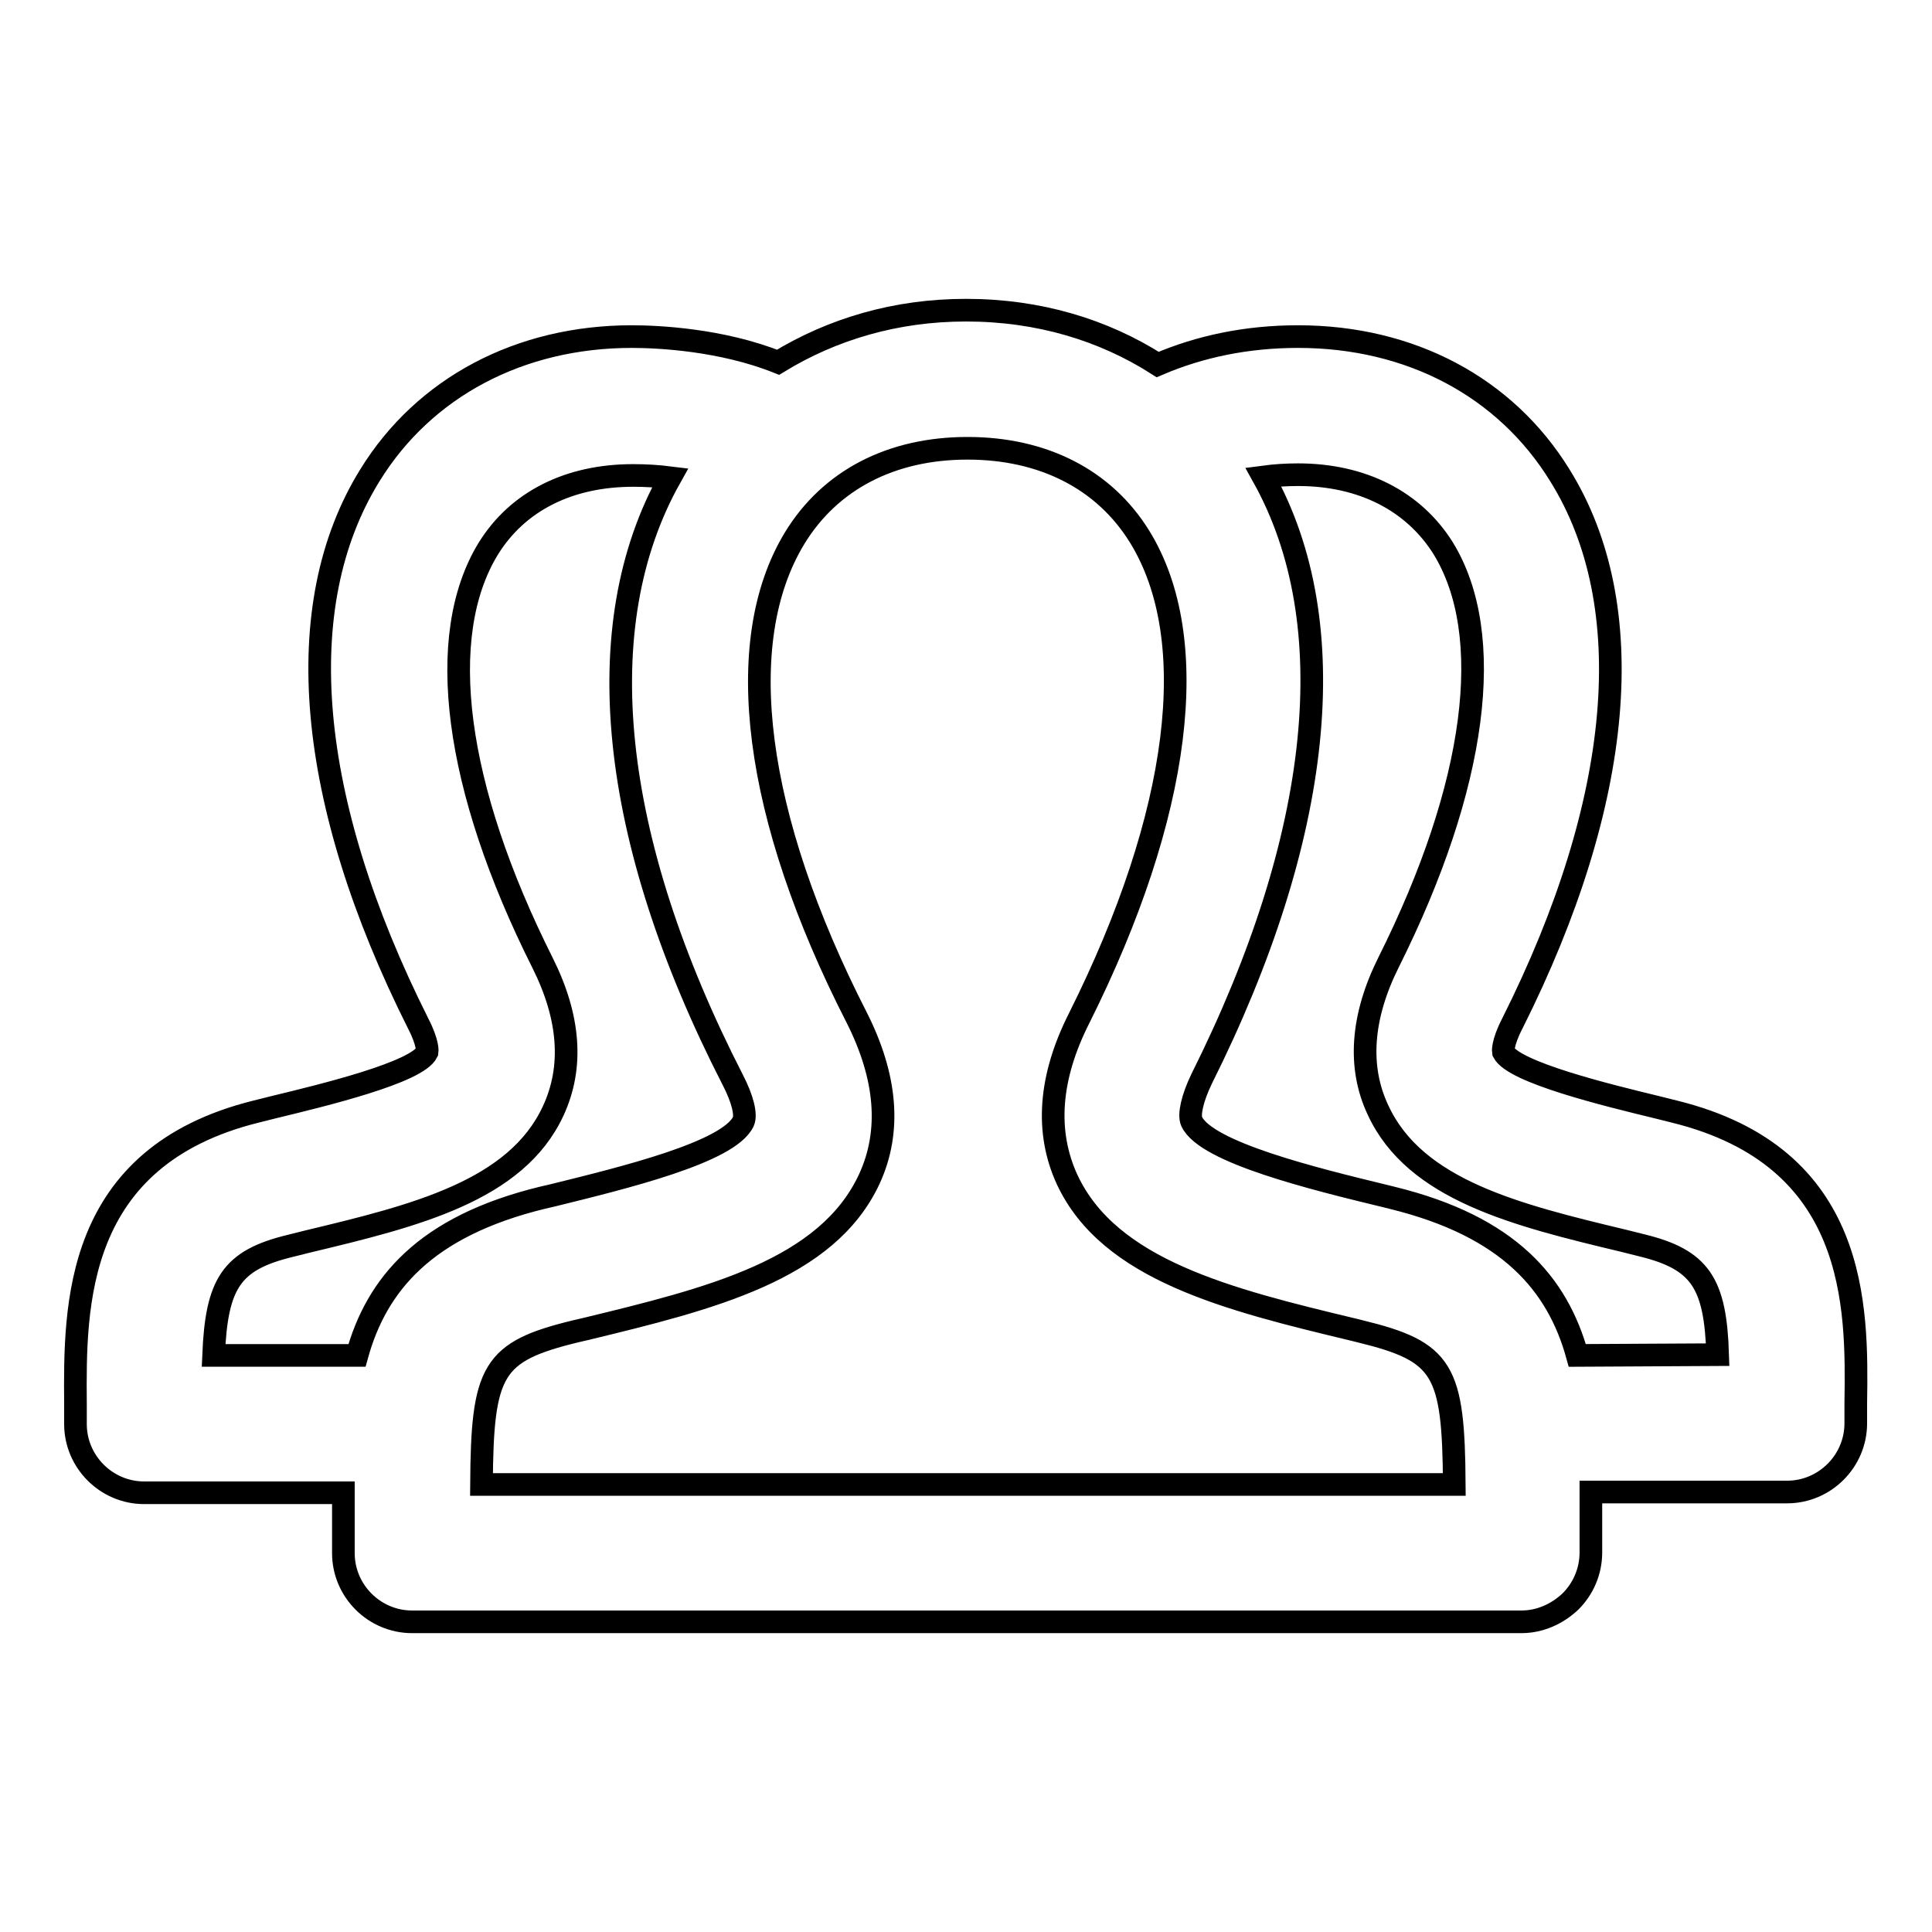 <?xml version="1.0" encoding="utf-8"?>
<!-- Svg Vector Icons : http://www.onlinewebfonts.com/icon -->
<!DOCTYPE svg PUBLIC "-//W3C//DTD SVG 1.1//EN" "http://www.w3.org/Graphics/SVG/1.1/DTD/svg11.dtd">
<svg version="1.1" xmlns="http://www.w3.org/2000/svg" xmlns:xlink="http://www.w3.org/1999/xlink" x="0px" y="0px" viewBox="0 0 256 256" enable-background="new 0 0 256 256" xml:space="preserve">
<g><g><path stroke-width="3" fill-opacity="0" stroke="#000000"  d="M221.9,147.3l-2.4-0.6c-6.6-1.6-18.9-4.6-20.3-7.3c0,0-0.2-1.1,1.2-3.8c14.8-29.5,17-55.4,6.3-72.6c-7.2-11.7-19.8-18.4-34.7-18.4c-6.8,0-13,1.3-18.6,3.7c-7.2-4.6-15.8-7.2-25.4-7.2c-9.3,0-17.7,2.5-24.9,6.9c-7.5-3-15.9-3.4-19.4-3.4c-14.8,0-27.5,6.7-34.7,18.4c-10.7,17.3-8.4,43.1,6.4,72.6c1.4,2.7,1.2,3.8,1.2,3.8l0,0c-1.3,2.7-13.7,5.7-20.3,7.3l-2.4,0.6C9.8,153.3,9.9,173,10,186l0,2.7c0,5,4.1,9.1,9.1,9.1h26.4c0,1.3,0,2.5,0,3.8l0,4.2c0,5,4.1,9.1,9.1,9.1h147c2.4,0,4.7-1,6.5-2.7c1.7-1.7,2.7-4,2.7-6.5l0-4.2c0-1.3,0-2.5,0-3.8h26c5,0,9.1-4.1,9.1-9.1l0-2.7C246.1,173,246.2,153.3,221.9,147.3z M28.3,179.6c0.4-9.5,2.3-12.6,10.1-14.5l2.4-0.6c14.2-3.4,27.6-6.7,32.5-17.3c2.7-5.8,2.2-12.4-1.4-19.6c-11.7-23.3-14.3-43.3-7.2-54.9c3.9-6.3,10.7-9.7,19.2-9.7c1.7,0,3.3,0.1,4.9,0.3c-11,19.6-8.1,47.8,8.3,79.8c1.3,2.5,1.8,4.6,1.4,5.5c-1.9,4.1-16,7.5-25.3,9.8l-1.3,0.3c-15.6,3.8-22,11.5-24.6,20.9H28.3L28.3,179.6z M63.8,196.7c0.1-15.2,1.4-17.6,12.5-20.3l1.3-0.3c16.5-4,32-7.8,37.6-19.9c2.9-6.3,2.3-13.5-1.7-21.4c-13.6-26.6-16.6-49.7-8.2-63.5c4.7-7.7,12.8-11.9,22.9-11.9c10,0,18.1,4.1,22.8,11.7c8.4,13.6,5.5,36.8-8,63.8c-4,7.9-4.5,15.1-1.6,21.4c5.6,12,21.3,15.9,38,19.9l0.8,0.2c11.1,2.7,12.4,5.1,12.5,20.3L63.8,196.7L63.8,196.7z M209,179.6c-2.6-9.4-9-17.1-24.6-20.9l-0.8-0.2c-9.5-2.3-23.8-5.8-25.7-9.9c-0.4-0.9,0.1-3.1,1.3-5.6c16.1-32.2,19-60.4,8.2-79.8c1.5-0.2,3-0.3,4.6-0.3c8.5,0,15.3,3.5,19.2,9.7c7.1,11.5,4.5,31.5-7.2,54.9c-3.6,7.2-4.1,13.9-1.4,19.6c4.9,10.6,18.3,13.9,32.5,17.3l2.4,0.6c7.8,1.9,9.8,5,10.1,14.5L209,179.6L209,179.6z"/></g></g>
</svg>